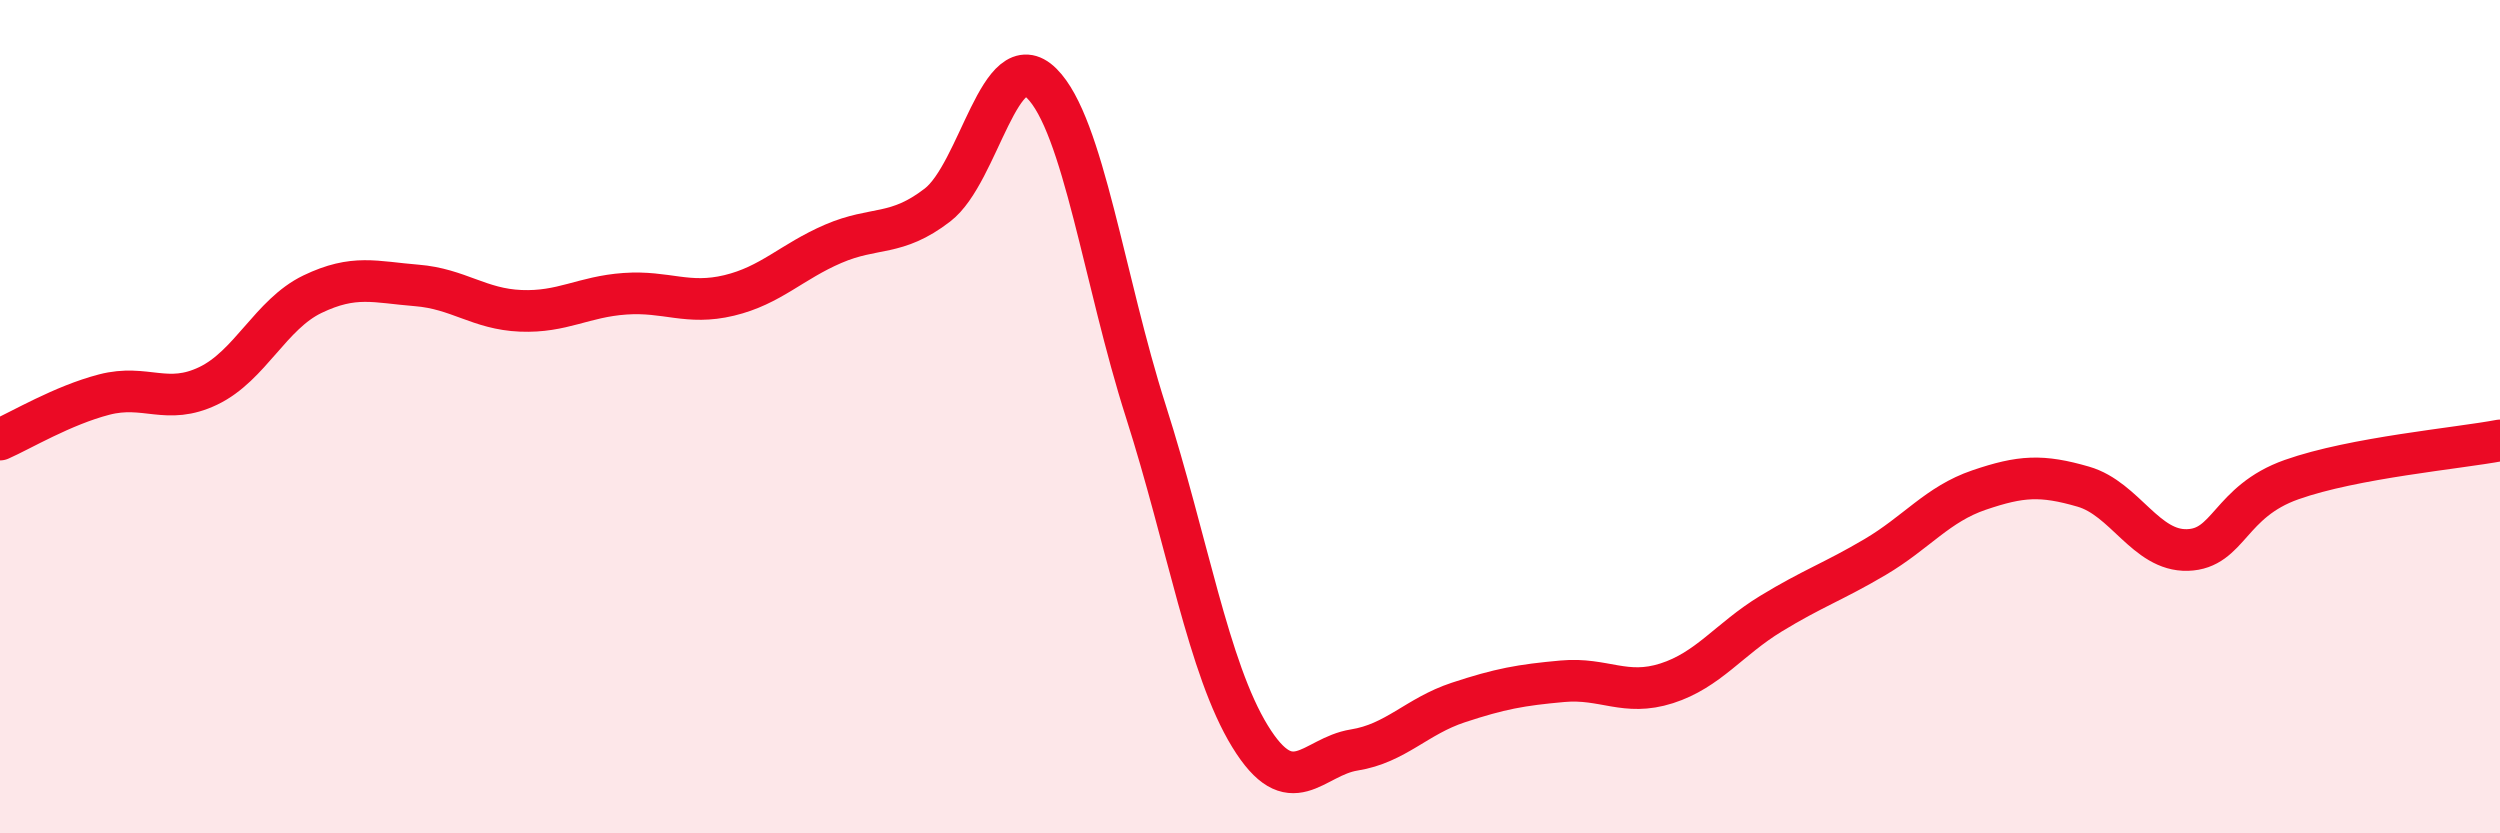 
    <svg width="60" height="20" viewBox="0 0 60 20" xmlns="http://www.w3.org/2000/svg">
      <path
        d="M 0,10.55 C 0.5,10.33 1.5,9.73 2.5,9.47 C 3.5,9.21 4,9.74 5,9.26 C 6,8.78 6.5,7.54 7.5,7.06 C 8.5,6.58 9,6.77 10,6.85 C 11,6.93 11.5,7.42 12.5,7.46 C 13.5,7.5 14,7.12 15,7.05 C 16,6.98 16.5,7.33 17.5,7.09 C 18.5,6.85 19,6.28 20,5.85 C 21,5.42 21.5,5.69 22.5,4.92 C 23.5,4.15 24,1.01 25,2 C 26,2.99 26.5,6.74 27.5,9.87 C 28.5,13 29,16.04 30,17.67 C 31,19.3 31.5,18.16 32.5,18 C 33.5,17.84 34,17.19 35,16.86 C 36,16.53 36.5,16.44 37.5,16.35 C 38.5,16.26 39,16.72 40,16.4 C 41,16.08 41.5,15.34 42.5,14.73 C 43.5,14.12 44,13.96 45,13.37 C 46,12.78 46.5,12.1 47.5,11.76 C 48.5,11.42 49,11.39 50,11.68 C 51,11.97 51.5,13.23 52.5,13.2 C 53.5,13.17 53.5,12.04 55,11.51 C 56.5,10.98 59,10.76 60,10.57L60 20L0 20Z"
        fill="#EB0A25"
        opacity="0.1"
        stroke-linecap="round"
        stroke-linejoin="round"
      />
      <path
        d="M 0,10.55 C 0.5,10.33 1.5,9.73 2.5,9.47 C 3.5,9.21 4,9.74 5,9.26 C 6,8.78 6.5,7.54 7.5,7.06 C 8.5,6.58 9,6.77 10,6.85 C 11,6.93 11.5,7.42 12.5,7.46 C 13.5,7.5 14,7.12 15,7.05 C 16,6.98 16.5,7.33 17.5,7.09 C 18.5,6.85 19,6.28 20,5.85 C 21,5.42 21.5,5.69 22.5,4.92 C 23.5,4.15 24,1.01 25,2 C 26,2.99 26.5,6.74 27.5,9.87 C 28.5,13 29,16.04 30,17.67 C 31,19.3 31.5,18.16 32.5,18 C 33.5,17.84 34,17.19 35,16.86 C 36,16.53 36.5,16.44 37.5,16.35 C 38.5,16.26 39,16.72 40,16.4 C 41,16.08 41.5,15.34 42.5,14.73 C 43.5,14.12 44,13.96 45,13.37 C 46,12.78 46.5,12.1 47.5,11.76 C 48.5,11.42 49,11.39 50,11.68 C 51,11.97 51.5,13.23 52.5,13.2 C 53.5,13.17 53.5,12.04 55,11.51 C 56.5,10.98 59,10.76 60,10.57"
        stroke="#EB0A25"
        stroke-width="1"
        fill="none"
        stroke-linecap="round"
        stroke-linejoin="round"
      />
    </svg>
  